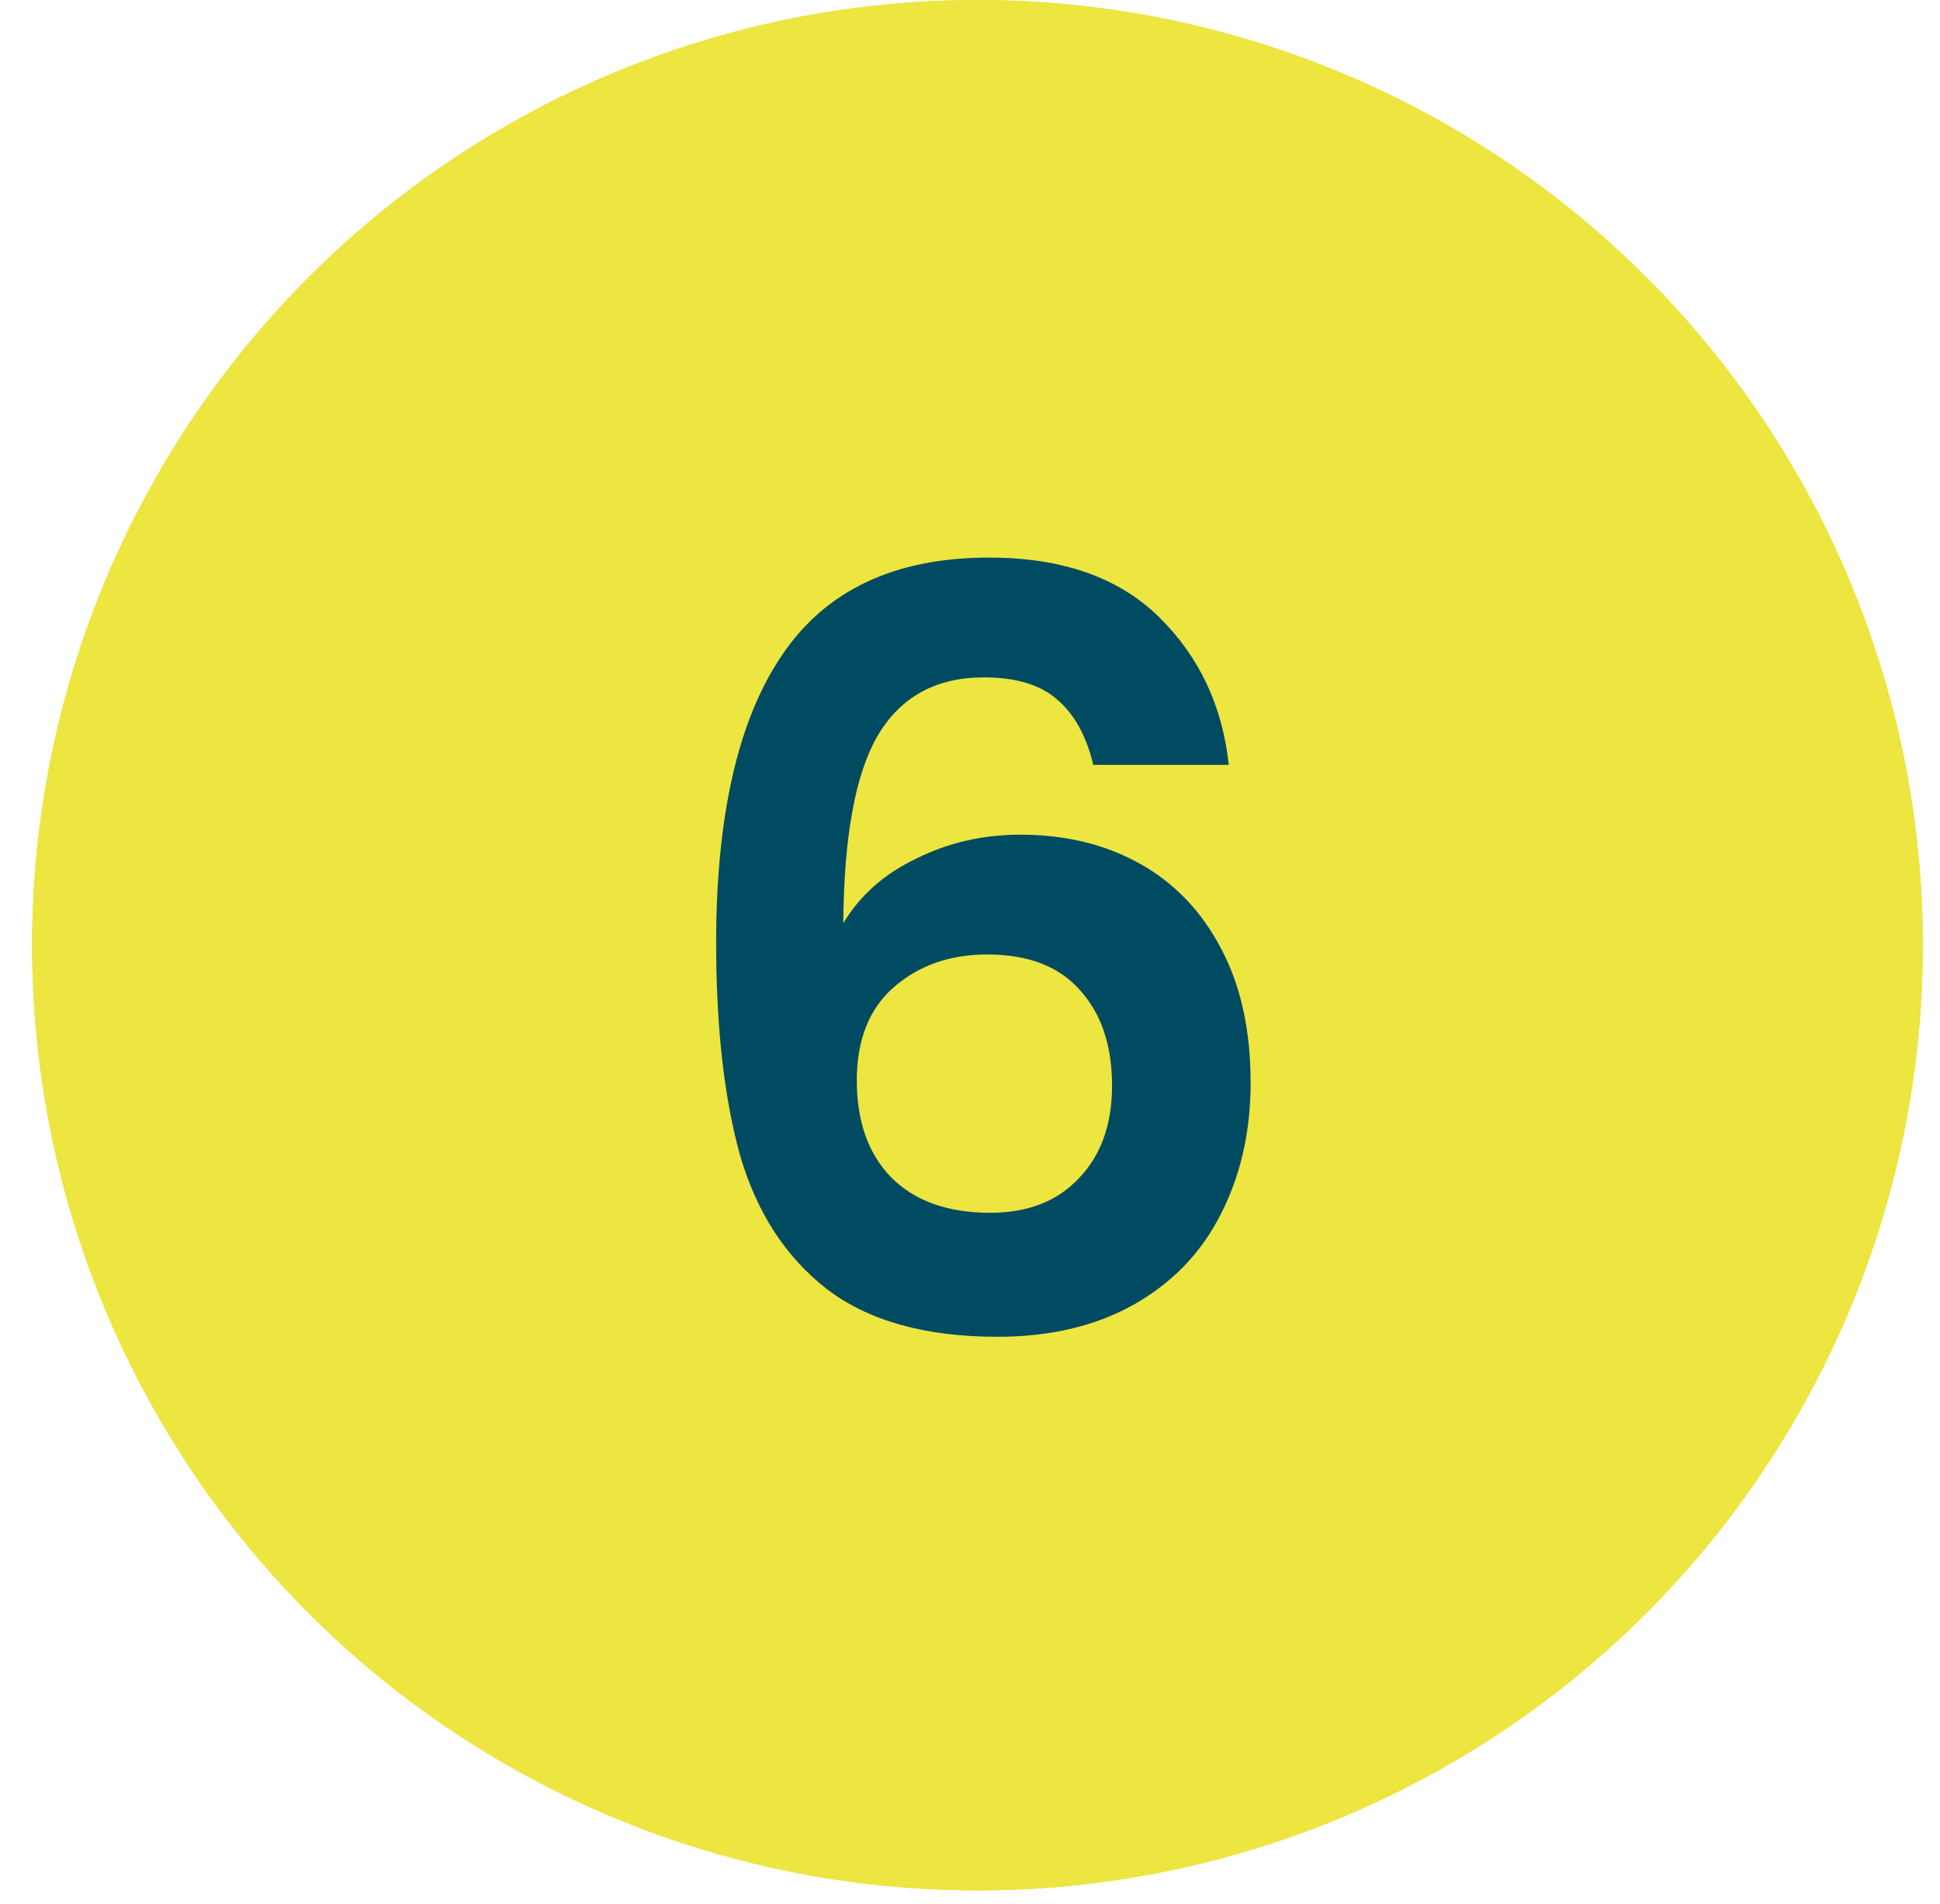 <svg xmlns="http://www.w3.org/2000/svg" width="54" height="53" viewBox="0 0 54 53" fill="none"><circle cx="27.208" cy="26.314" r="26.314" fill="#EDE540"></circle><circle cx="27.208" cy="26.314" r="26.314" fill="#EDE540"></circle><path d="M30.432 21.294C30.238 20.482 29.9 19.873 29.417 19.467C28.953 19.061 28.276 18.858 27.387 18.858C26.053 18.858 25.067 19.4 24.429 20.482C23.81 21.546 23.491 23.286 23.472 25.702C23.936 24.929 24.612 24.33 25.502 23.904C26.391 23.46 27.358 23.237 28.402 23.237C29.658 23.237 30.77 23.508 31.737 24.049C32.703 24.591 33.457 25.383 33.999 26.427C34.54 27.452 34.811 28.689 34.811 30.139C34.811 31.512 34.53 32.74 33.97 33.822C33.428 34.886 32.626 35.717 31.563 36.316C30.499 36.916 29.233 37.215 27.764 37.215C25.753 37.215 24.168 36.771 23.008 35.881C21.867 34.992 21.065 33.755 20.601 32.169C20.156 30.565 19.934 28.593 19.934 26.253C19.934 22.715 20.543 20.047 21.761 18.249C22.979 16.432 24.902 15.523 27.532 15.523C29.562 15.523 31.137 16.074 32.259 17.176C33.38 18.278 34.028 19.651 34.202 21.294H30.432ZM27.474 26.572C26.449 26.572 25.589 26.872 24.893 27.471C24.197 28.071 23.849 28.941 23.849 30.081C23.849 31.222 24.168 32.121 24.806 32.778C25.463 33.436 26.381 33.764 27.561 33.764C28.605 33.764 29.426 33.445 30.026 32.807C30.644 32.169 30.954 31.309 30.954 30.226C30.954 29.105 30.654 28.216 30.055 27.558C29.475 26.901 28.614 26.572 27.474 26.572Z" fill="#004B62"></path></svg>